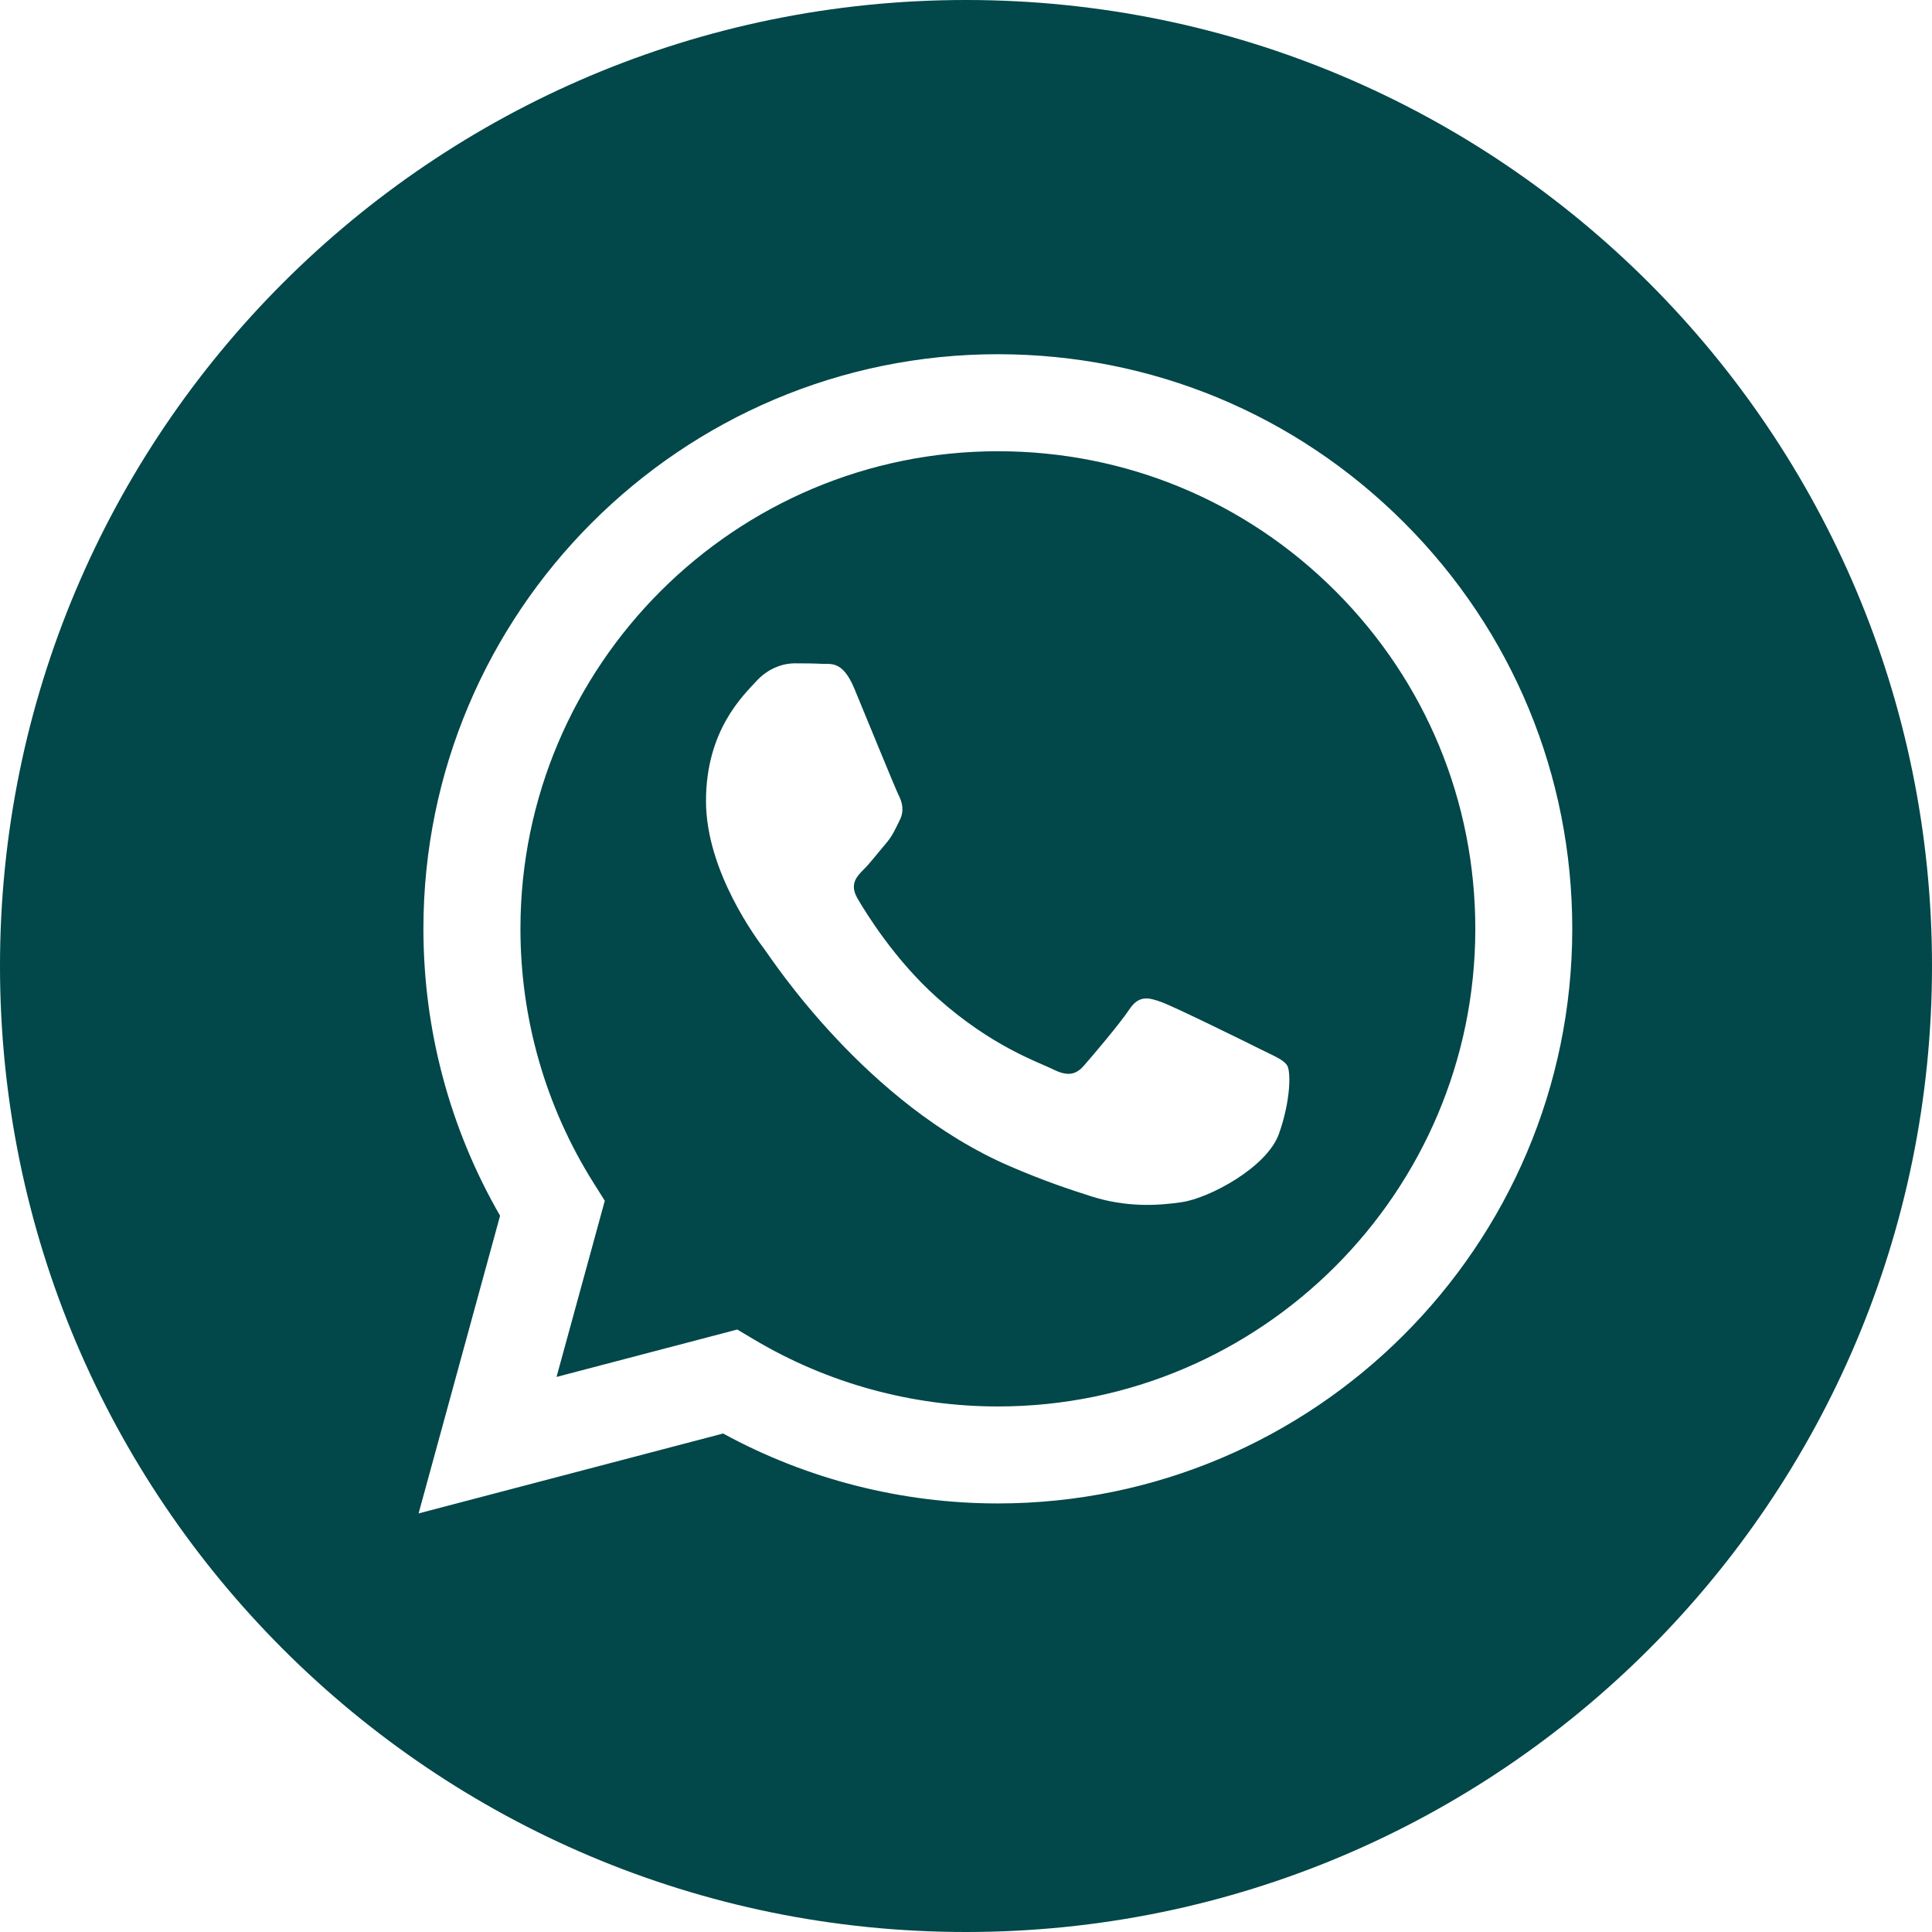 <?xml version="1.0" encoding="UTF-8"?> <svg xmlns="http://www.w3.org/2000/svg" width="50" height="50" viewBox="0 0 50 50" fill="none"> <g clip-path="url(#clip0_7_5689)"> <path fill-rule="evenodd" clip-rule="evenodd" d="M25 50C11.193 50 0 38.807 0 25C0 11.193 11.193 0 25 0C38.807 0 50 11.193 50 25C50 38.807 38.807 50 25 50ZM25.824 38.909C34.02 38.906 40.687 32.238 40.69 24.043C40.691 20.071 39.147 16.336 36.34 13.527C33.533 10.717 29.801 9.168 25.824 9.167C17.63 9.167 10.961 15.835 10.958 24.032C10.957 26.652 11.641 29.209 12.942 31.463L10.833 39.167L18.714 37.099C20.885 38.284 23.33 38.908 25.818 38.909H25.824Z" fill="#024749"></path> <path fill-rule="evenodd" clip-rule="evenodd" d="M19.08 34.408L14.403 35.635L15.652 31.076L15.358 30.608C14.121 28.641 13.468 26.367 13.469 24.033C13.472 17.22 19.014 11.678 25.83 11.678C29.13 11.679 32.232 12.966 34.565 15.301C36.898 17.637 38.182 20.741 38.181 24.043C38.178 30.856 32.635 36.399 25.825 36.399H25.82C23.603 36.398 21.428 35.802 19.531 34.676L19.08 34.408ZM33.314 27.578C33.221 27.424 32.974 27.331 32.602 27.145C32.231 26.959 30.405 26.06 30.064 25.936C29.724 25.812 29.476 25.75 29.228 26.122C28.981 26.494 28.269 27.331 28.052 27.578C27.836 27.826 27.619 27.857 27.248 27.672C26.876 27.485 25.679 27.093 24.261 25.828C23.156 24.843 22.411 23.627 22.194 23.255C21.977 22.883 22.171 22.682 22.357 22.497C22.524 22.33 22.728 22.063 22.914 21.846C23.1 21.629 23.162 21.474 23.285 21.226C23.409 20.978 23.348 20.761 23.255 20.575C23.162 20.39 22.419 18.561 22.109 17.817C21.808 17.093 21.502 17.191 21.274 17.18C21.057 17.169 20.809 17.167 20.562 17.167C20.314 17.167 19.912 17.26 19.571 17.631C19.231 18.003 18.271 18.902 18.271 20.73C18.271 22.559 19.602 24.325 19.788 24.573C19.974 24.821 22.407 28.572 26.133 30.181C27.02 30.564 27.711 30.793 28.251 30.964C29.141 31.247 29.95 31.207 30.59 31.111C31.304 31.004 32.788 30.212 33.098 29.345C33.407 28.477 33.407 27.733 33.314 27.578Z" fill="#024749"></path> </g> <defs> <clipPath id="clip0_7_5689"> <rect width="50" height="50" fill="white"></rect> </clipPath> </defs> </svg> 